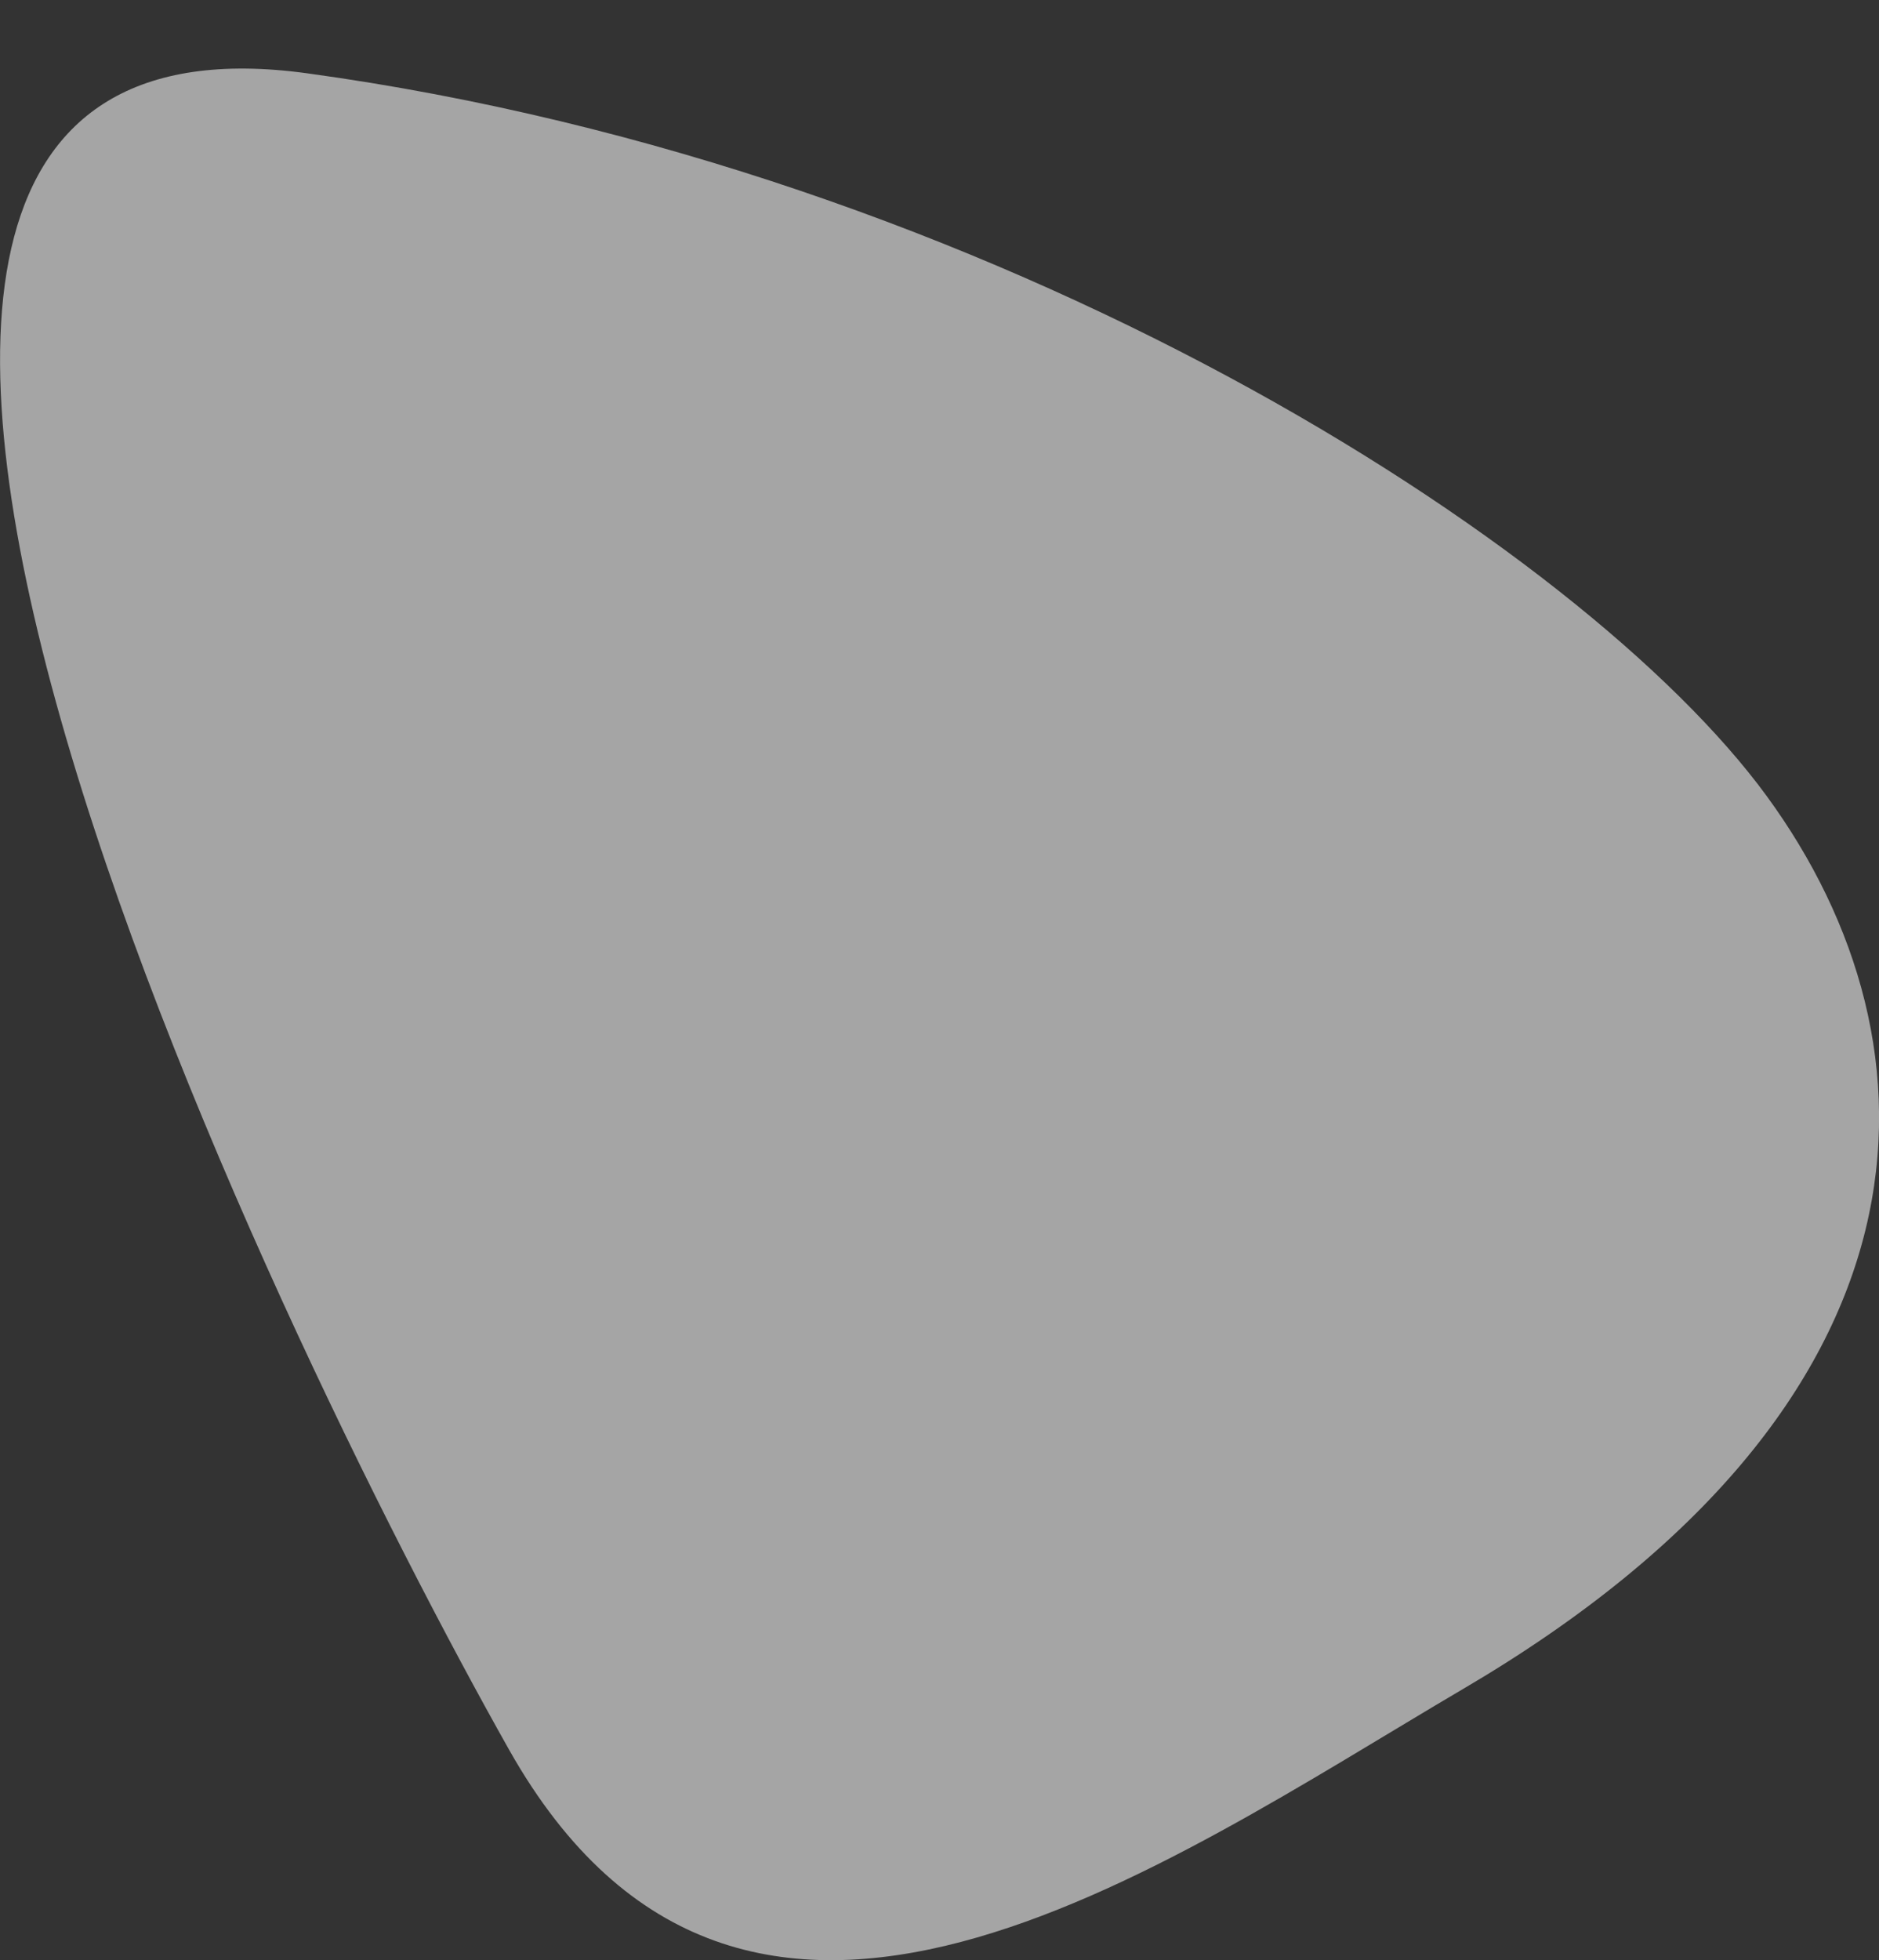 <!-- Generator: Adobe Illustrator 25.1.0, SVG Export Plug-In . SVG Version: 6.00 Build 0) -->
<svg version="1.1" id="Camada_1" xmlns="http://www.w3.org/2000/svg" xmlns:xlink="http://www.w3.org/1999/xlink" x="0px" y="0px" viewBox="0 0 1613.5 1682.8" style="enable-background:new 0 0 1613.5 1682.8;" xml:space="preserve">
	<rect x="0" y="0" width="1613.5" height="1682.8" fill="#333333" stroke="none"/>
	<style type="text/css">
		.st0{opacity:0.56;fill:#FFFFFF;enable-background:new    ;}
	</style>
	<g>
		<g id="Grupo_3142" transform="translate(-810.169 -6824.584)">
			<path id="Caminho_1998" class="st0" d="M1073.8,6887.5c-593.2-81.2-28.1,1081.8,173.5,1439.1c201.6,357.3,559.9,100.3,820-52.6
			c415.6-244.2,417.3-550.8,259.9-766.1C2169.8,7292.6,1667,6968.8,1073.8,6887.5z" />
		</g>
	</g>
</svg>
